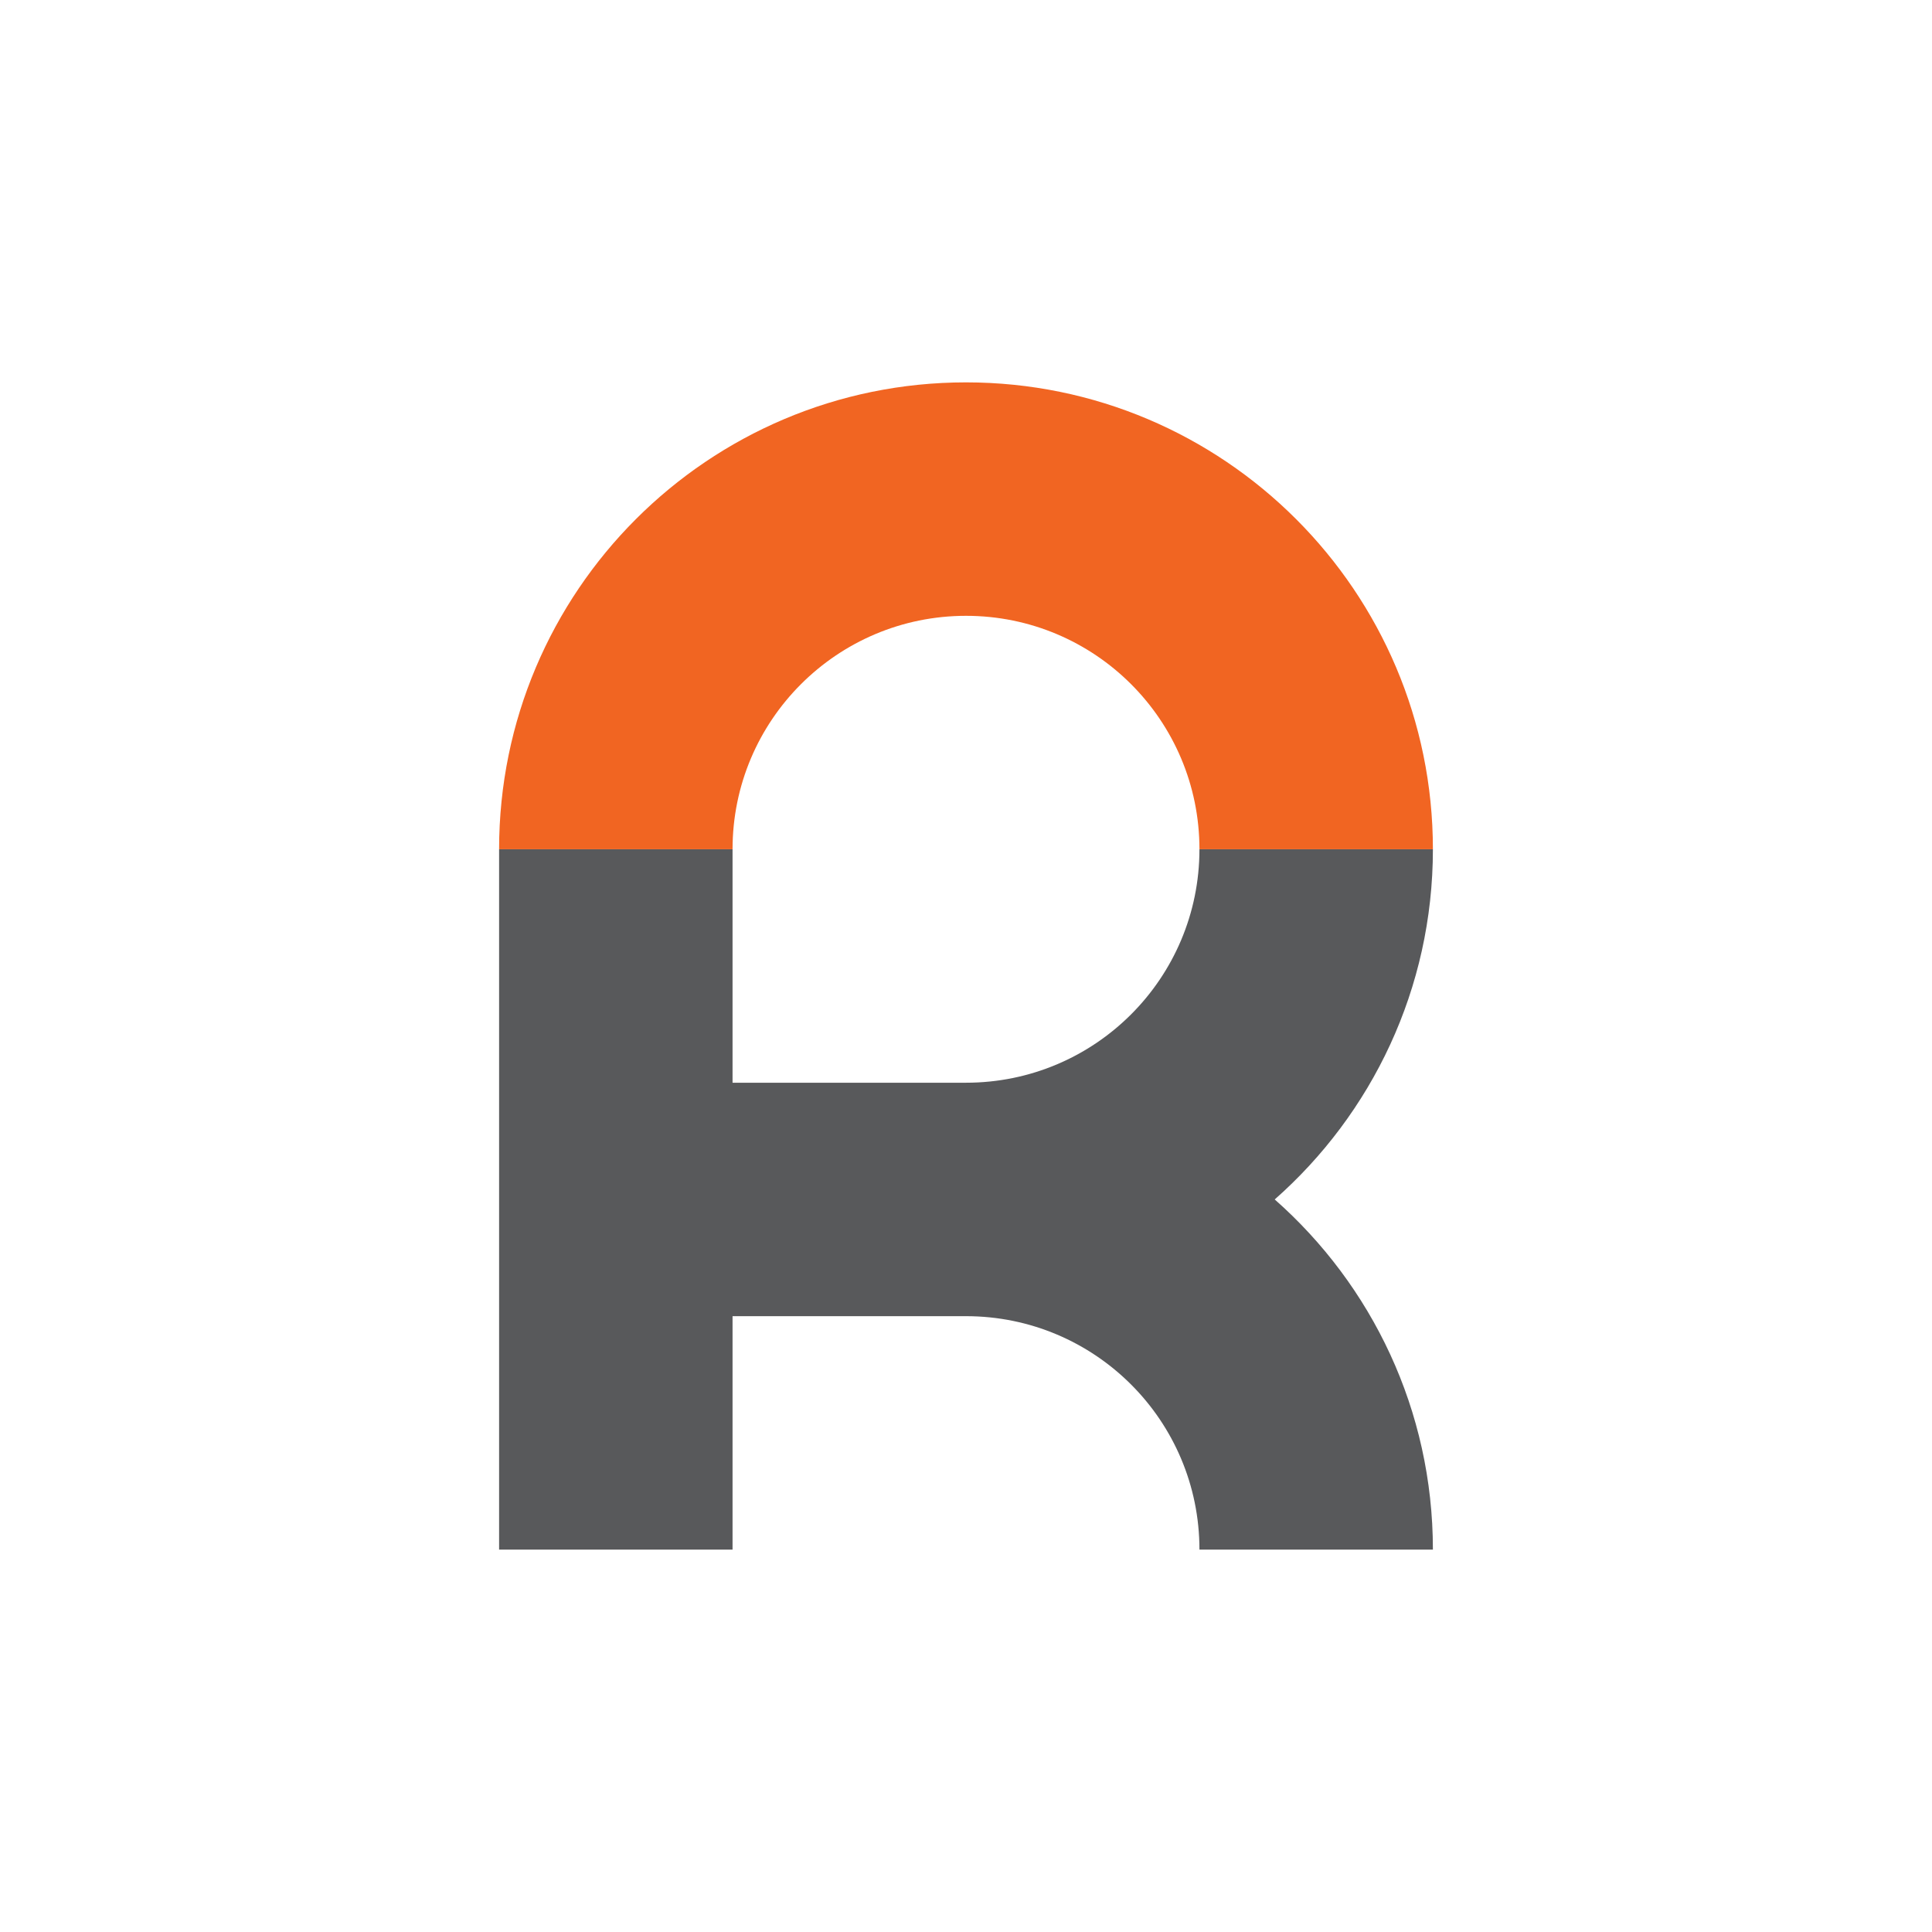 <?xml version="1.0" encoding="utf-8"?>
<!-- Generator: Adobe Illustrator 25.0.0, SVG Export Plug-In . SVG Version: 6.00 Build 0)  -->
<svg version="1.1" id="Layer_1" xmlns="http://www.w3.org/2000/svg" xmlns:xlink="http://www.w3.org/1999/xlink" x="0px" y="0px"
	 viewBox="0 0 960 960" style="enable-background:new 0 0 960 960;" xml:space="preserve">
<style type="text/css">
	.st0{fill:#FFFFFF;}
	.st1{fill:#58595B;}
	.st2{fill:#F16522;}
</style>
<rect class="st0" width="960" height="960"/>
<g>
	<g>
		<path class="st1" d="M712,422c0,69.3-30.4,131.5-78.6,174c48.2,42.5,78.6,104.7,78.6,174H596c0-64.1-51.9-116-116-116H364v116H248
			V422h116v116h116c64.1,0,116-51.9,116-116L712,422L712,422z"/>
		<path class="st2" d="M248,422c0-128.1,103.9-232,232-232c128.1,0,232,103.9,232,232H596c0-64.1-51.9-116-116-116
			c-64,0-116,51.9-116,116H248z"/>
	</g>
</g>
</svg>
